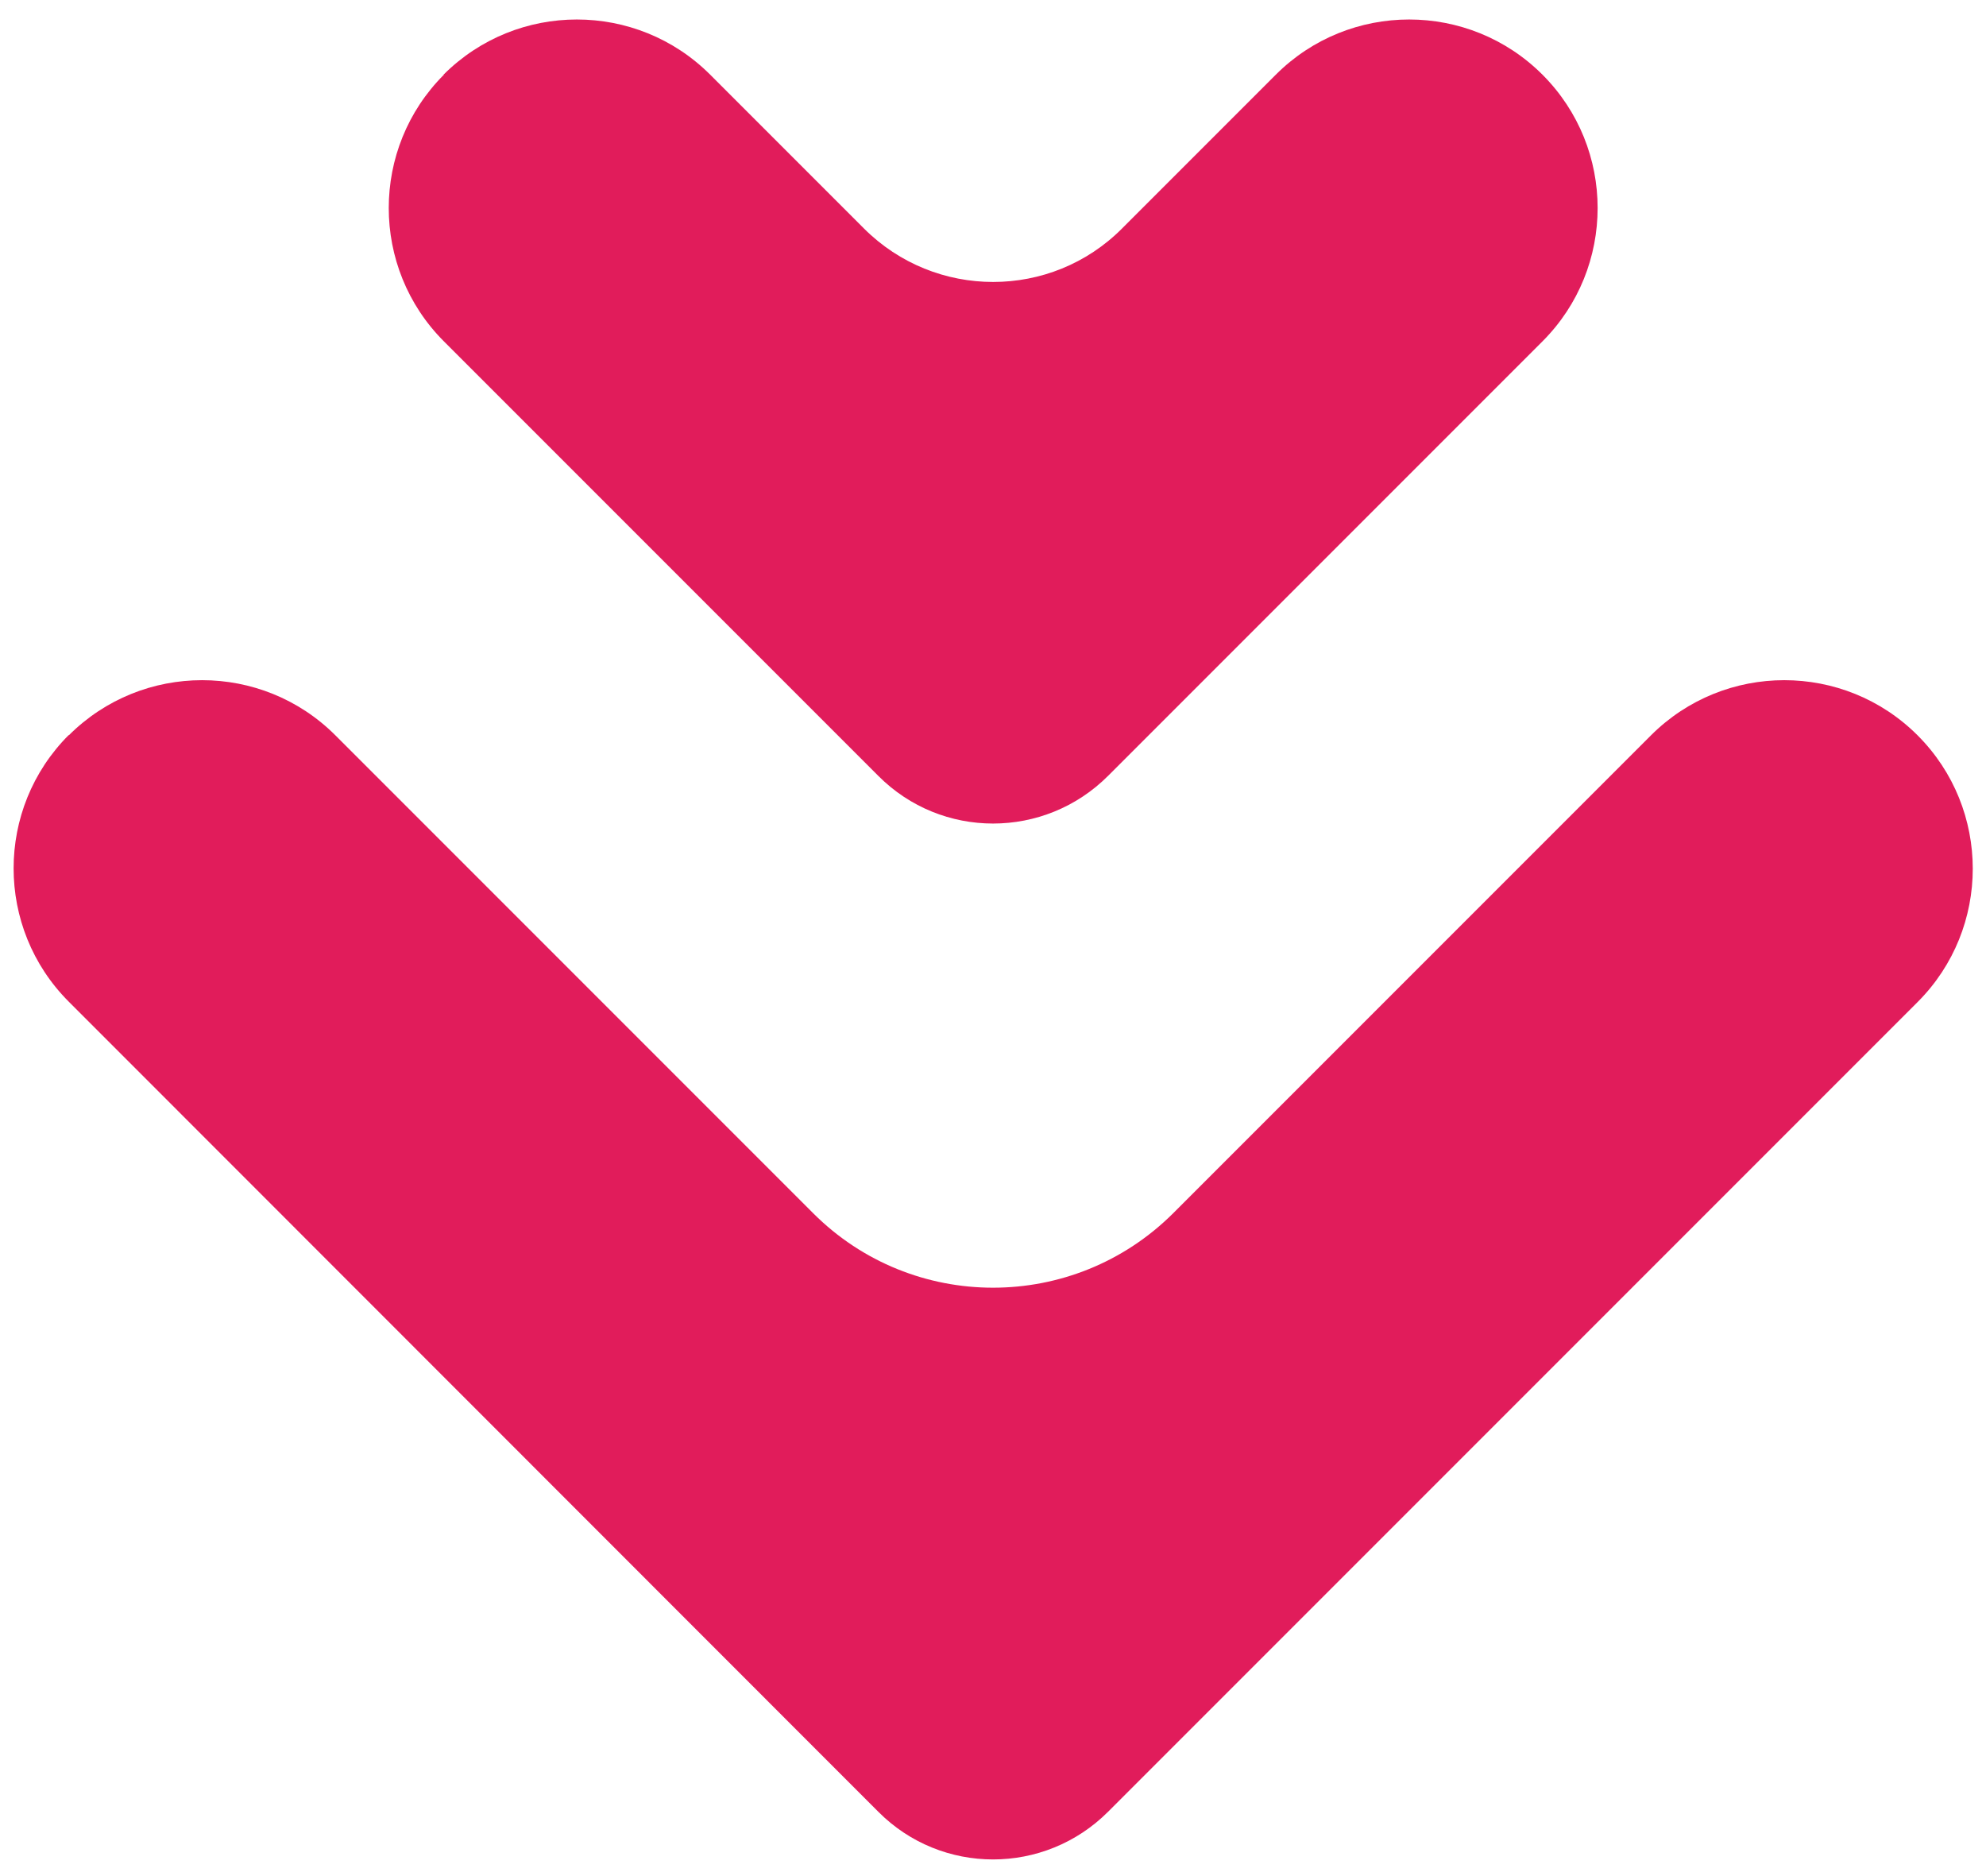<?xml version="1.0" encoding="UTF-8"?>
<svg id="_レイヤー_1" data-name="レイヤー_1" xmlns="http://www.w3.org/2000/svg" viewBox="0 0 54 51">
  <defs>
    <style>
      .cls-1 {
        fill: #e11c5b;
      }
    </style>
  </defs>
  <path class="cls-1" d="M1.87,19.99h0c2-2,5.25-2,7.25,0l12.99,12.99c2.7,2.7,7.08,2.7,9.79,0l12.99-12.99c2-2,5.25-2,7.25,0h0c2,2,2,5.25,0,7.25l-22.01,22.01c-1.73,1.73-4.53,1.73-6.25,0L1.87,27.23c-2-2-2-5.25,0-7.25Z"/>
  <path class="cls-1" d="M12.06,2.03h0C14.06.03,17.31.03,19.31,2.03l4.18,4.18c1.94,1.94,5.09,1.94,7.02,0l4.18-4.18c2-2,5.25-2,7.25,0h0c2,2,2,5.25,0,7.25l-11.81,11.81c-1.73,1.73-4.53,1.73-6.25,0l-11.81-11.81c-2-2-2-5.25,0-7.25Z"/>
</svg>